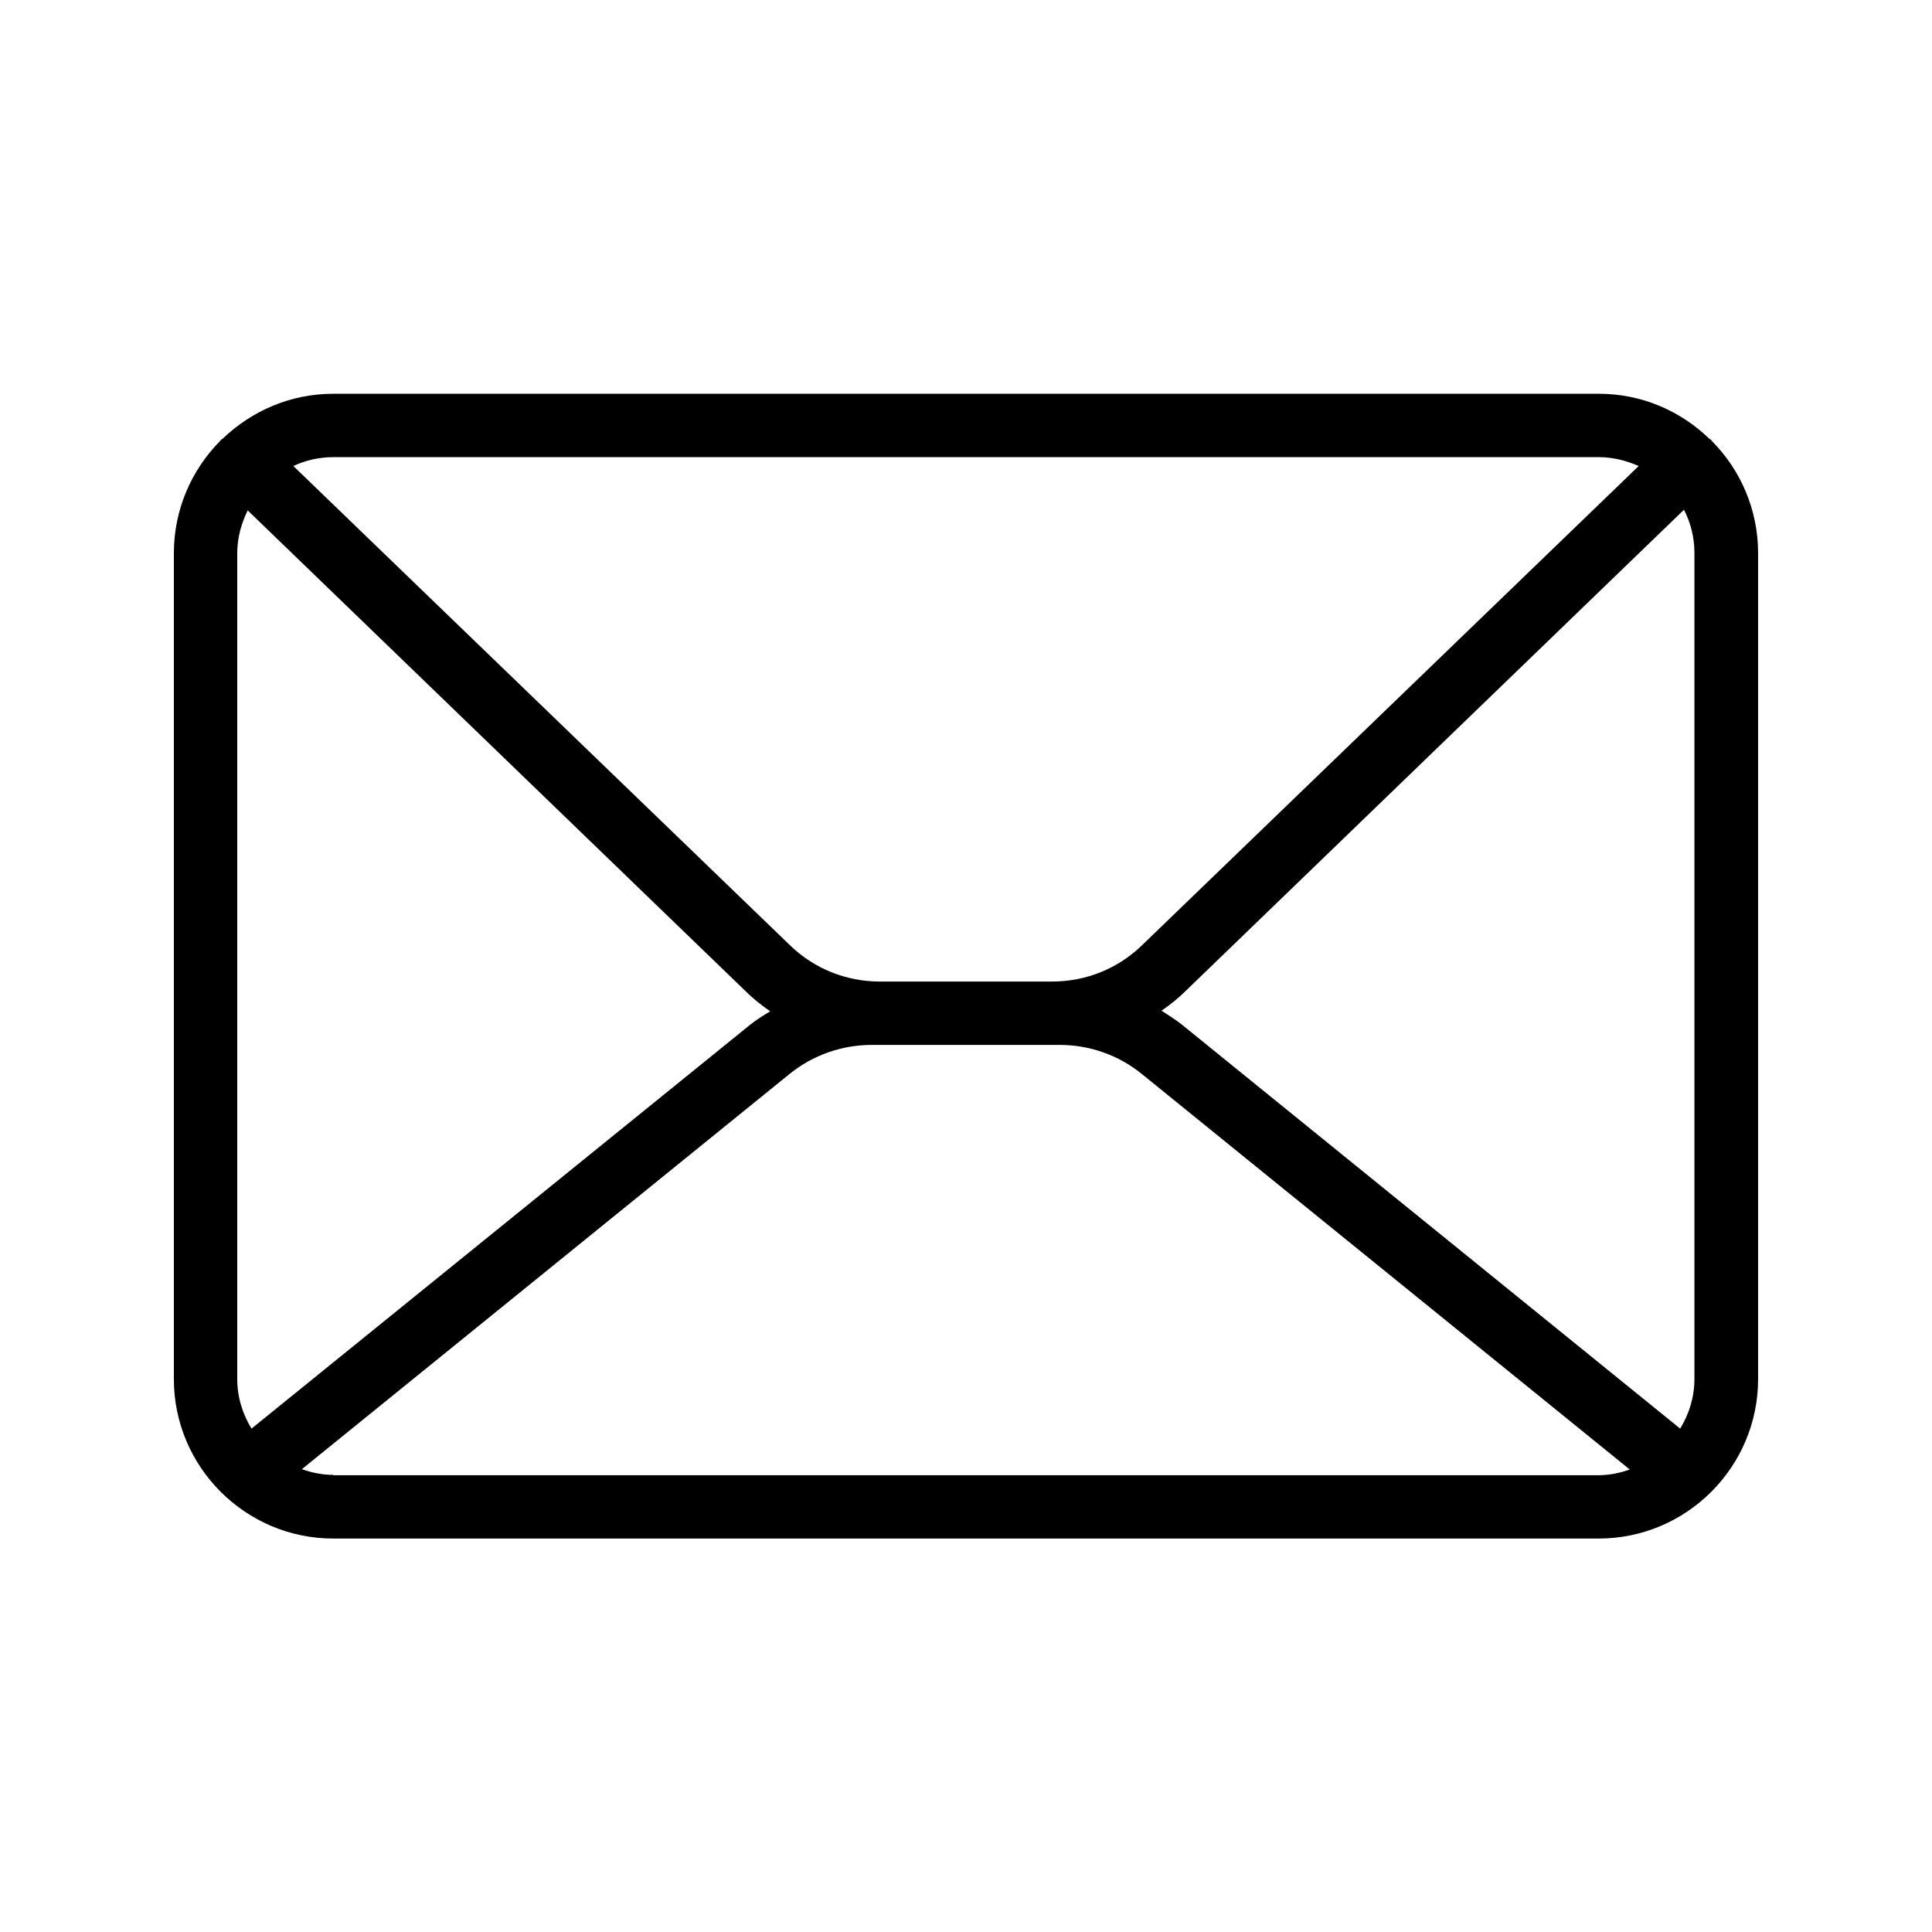 <?xml version="1.0" encoding="UTF-8"?>
<!-- Uploaded to: SVG Repo, www.svgrepo.com, Generator: SVG Repo Mixer Tools -->
<svg fill="#000000" width="800px" height="800px" version="1.1" viewBox="144 144 512 512" xmlns="http://www.w3.org/2000/svg">
 <path d="m597.49 260.61c-0.168-0.168-0.336-0.168-0.504-0.336-7.641-7.391-17.887-11.922-29.305-11.922h-335.37c-11.336 0-21.578 4.535-29.223 11.84-0.168 0.168-0.418 0.25-0.586 0.418-0.082 0.082-0.082 0.168-0.168 0.25-7.555 7.644-12.258 18.141-12.258 29.727v218.91c0 23.258 18.977 42.234 42.234 42.234h335.37c23.258 0 42.234-18.977 42.234-42.234v-218.91c0-11.586-4.703-22.168-12.344-29.809 0-0.082 0-0.168-0.082-0.168zm-140.39 154.84c-1.68-1.344-3.527-2.434-5.289-3.609 2.352-1.594 4.535-3.359 6.551-5.375l131.91-127.38c1.762 3.441 2.769 7.305 2.769 11.418v218.91c0 4.871-1.426 9.32-3.777 13.184zm110.59-150.3c3.777 0 7.305 0.922 10.578 2.352l-131.58 126.96c-6.383 6.215-14.863 9.656-23.848 9.656h-45.68c-8.984 0-17.465-3.441-23.848-9.656l-131.57-126.96c3.191-1.512 6.801-2.352 10.578-2.352zm-357.04 257.45c-2.348-3.863-3.777-8.312-3.777-13.184v-218.82c0-4.113 1.09-7.894 2.769-11.336l131.91 127.38c2.016 2.016 4.281 3.777 6.551 5.375-1.848 1.09-3.695 2.266-5.375 3.609zm21.664 12.258c-2.938 0-5.711-0.586-8.312-1.512l129.31-104.79c6.129-4.953 13.855-7.641 21.664-7.641h49.875c7.894 0 15.535 2.688 21.664 7.641l129.39 104.88c-2.602 0.922-5.375 1.512-8.312 1.512h-335.29z"/>
</svg>